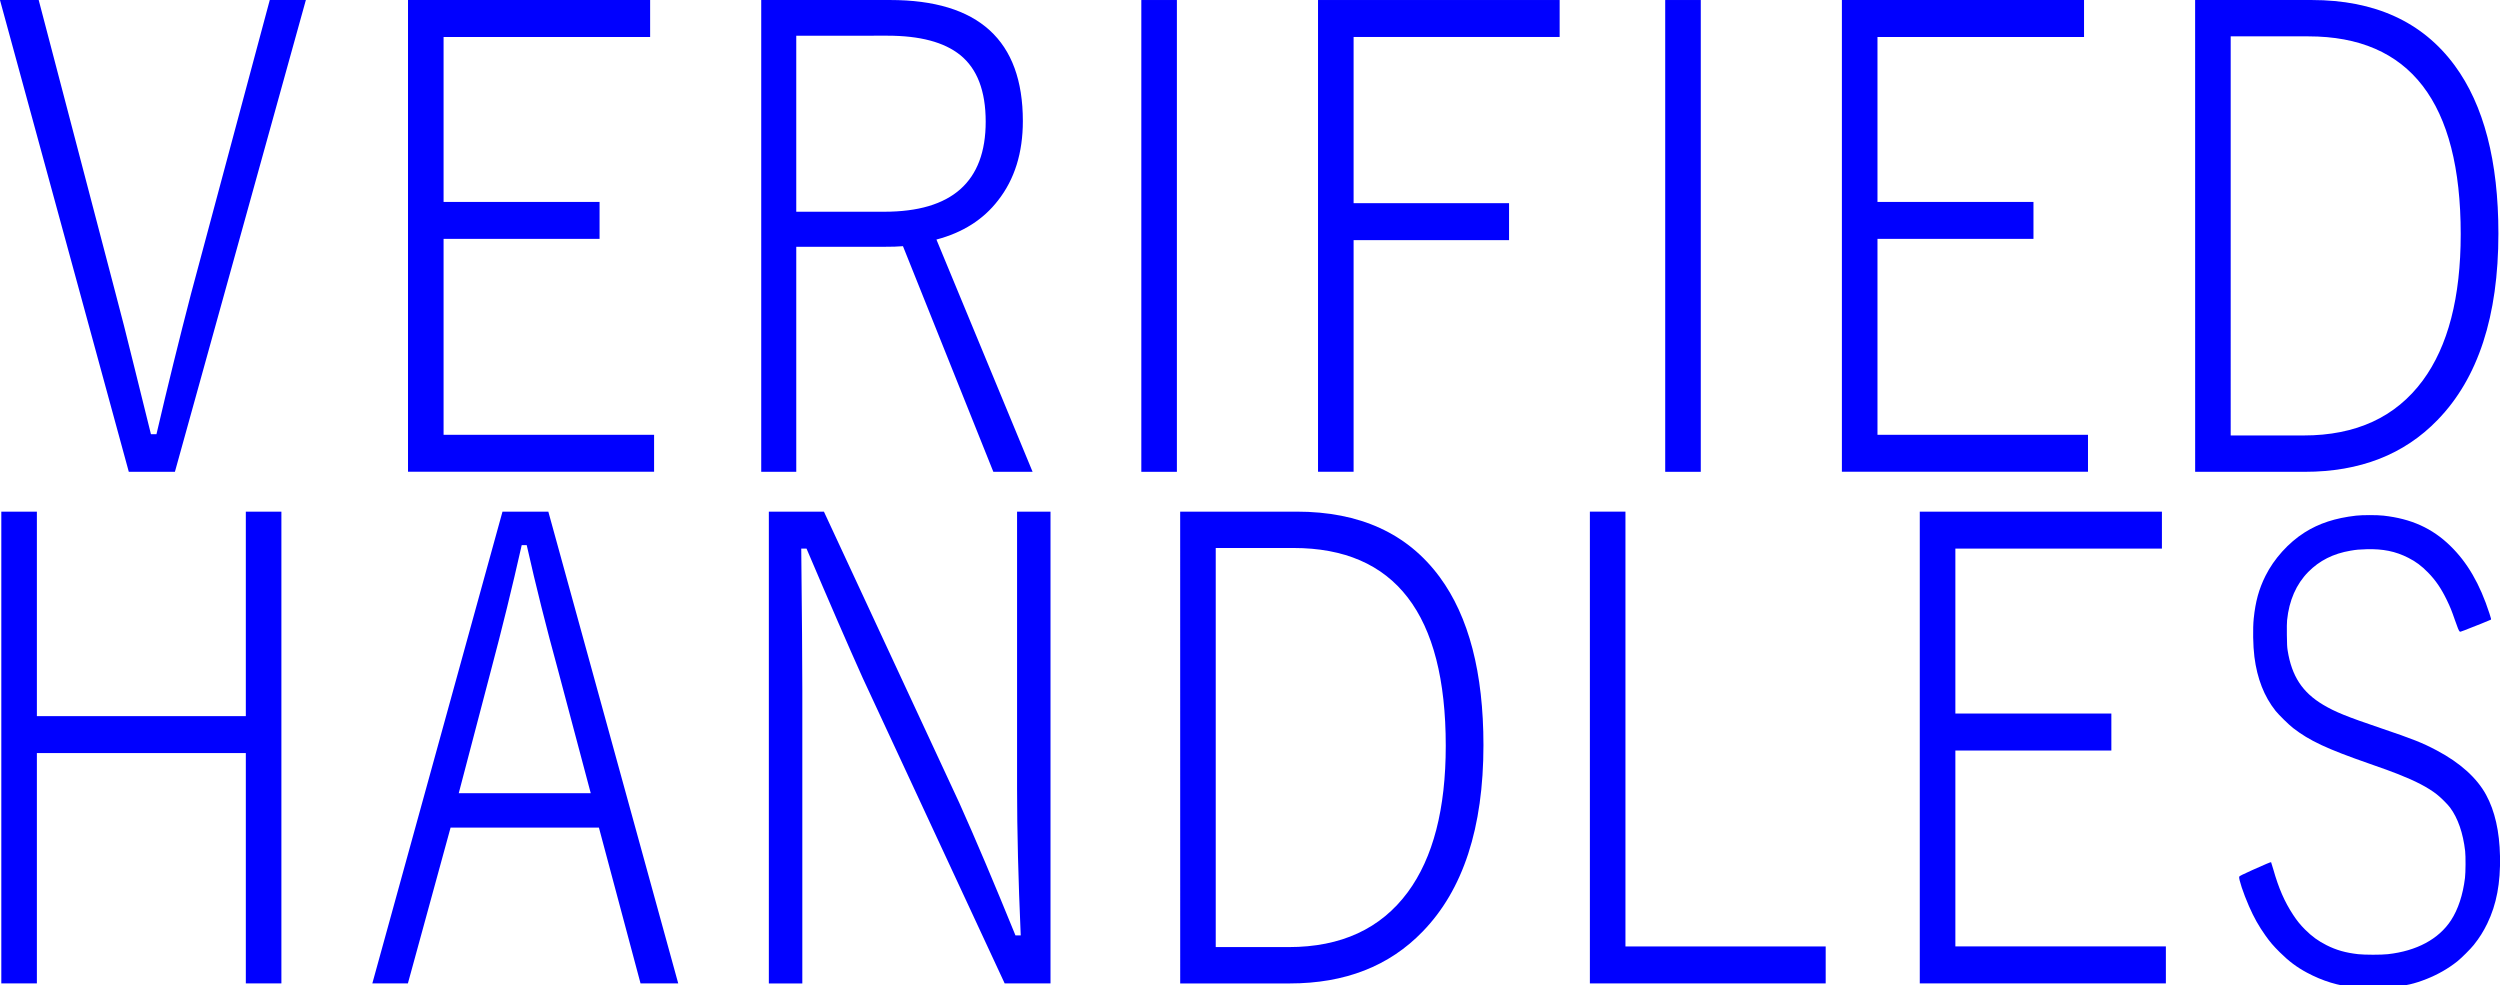 <?xml version="1.0" encoding="UTF-8" standalone="no"?>
<svg
   width="357.763"
   height="140.982"
   viewBox="0 0 94.657 37.301"
   version="1.1"
   id="svg8"
   xmlns="http://www.w3.org/2000/svg"
   xmlns:svg="http://www.w3.org/2000/svg"
   xmlns:rdf="http://www.w3.org/1999/02/22-rdf-syntax-ns#"
   xmlns:cc="http://creativecommons.org/ns#"
   xmlns:dc="http://purl.org/dc/elements/1.1/">
  <style
     id="style10" />
  <defs
     id="defs2" />
  <g
     id="layer1"
     transform="translate(-2.324,-2.24)">
    <g
       aria-label="VERIFIED HANDLES"
       transform="scale(0.913,1.095)"
       id="text14"
       style="font-style:normal;font-variant:normal;font-weight:normal;font-stretch:normal;font-size:22.378px;line-height:0;font-family:'Yu Gothic';-inkscape-font-specification:'Yu Gothic';letter-spacing:0px;fill:#000000;fill-opacity:1;stroke:none;stroke-width:0.559">
      <path
         d="M 15.23,2.046 9.799,18.36 H 7.887 L 2.544,2.046 h 1.606 l 3.18,10.118 q 0.317,0.983 0.787,2.579 0.546,1.825 0.688,2.316 H 9.034 Q 9.734,14.557 10.466,12.208 L 13.733,2.046 Z"
         style="font-style:normal;font-variant:normal;font-weight:normal;font-stretch:normal;line-height:1.25;font-family:'Yu Gothic';-inkscape-font-specification:'Yu Gothic';letter-spacing:0.794px;fill:#0000ff;stroke-width:0.559"
         id="path43" />
      <path
         d="m 29.507,2.046 v 1.278 h -8.566 v 5.704 h 6.469 v 1.278 h -6.469 v 6.774 h 8.73 v 1.278 H 19.466 V 2.046 Z"
         style="font-style:normal;font-variant:normal;font-weight:normal;font-stretch:normal;line-height:1.25;font-family:'Yu Gothic';-inkscape-font-specification:'Yu Gothic';letter-spacing:0.794px;fill:#0000ff;stroke-width:0.559"
         id="path45" />
      <path
         d="m 34.114,2.046 h 5.343 q 5.507,0 5.507,4.185 0,1.65 -1.027,2.743 -0.918,0.994 -2.557,1.355 l 3.988,8.031 h -1.628 l -3.748,-7.802 q -0.262,0.022 -0.863,0.022 h -3.562 v 7.78 h -1.453 z m 1.453,1.235 v 6.086 h 3.649 q 4.207,0 4.207,-3.114 0,-1.595 -1.06,-2.306 -0.994,-0.667 -3.016,-0.667 z"
         style="font-style:normal;font-variant:normal;font-weight:normal;font-stretch:normal;line-height:1.25;font-family:'Yu Gothic';-inkscape-font-specification:'Yu Gothic';letter-spacing:0.794px;fill:#0000ff;stroke-width:0.559"
         id="path47" />
      <path
         d="M 51.352,2.046 V 18.36 H 49.877 V 2.046 Z"
         style="font-style:normal;font-variant:normal;font-weight:normal;font-stretch:normal;line-height:1.25;font-family:'Yu Gothic';-inkscape-font-specification:'Yu Gothic';letter-spacing:0.794px;fill:#0000ff;stroke-width:0.559"
         id="path49" />
      <path
         d="m 67.225,2.046 v 1.278 h -8.545 v 5.747 h 6.447 v 1.278 h -6.447 v 8.009 H 57.205 V 2.046 Z"
         style="font-style:normal;font-variant:normal;font-weight:normal;font-stretch:normal;line-height:1.25;font-family:'Yu Gothic';-inkscape-font-specification:'Yu Gothic';letter-spacing:0.794px;fill:#0000ff;stroke-width:0.559"
         id="path51" />
      <path
         d="M 73.078,2.046 V 18.36 H 71.603 V 2.046 Z"
         style="font-style:normal;font-variant:normal;font-weight:normal;font-stretch:normal;line-height:1.25;font-family:'Yu Gothic';-inkscape-font-specification:'Yu Gothic';letter-spacing:0.794px;fill:#0000ff;stroke-width:0.559"
         id="path53" />
      <path
         d="m 88.972,2.046 v 1.278 h -8.566 v 5.704 h 6.469 v 1.278 h -6.469 v 6.774 h 8.73 v 1.278 H 78.93 V 2.046 Z"
         style="font-style:normal;font-variant:normal;font-weight:normal;font-stretch:normal;line-height:1.25;font-family:'Yu Gothic';-inkscape-font-specification:'Yu Gothic';letter-spacing:0.794px;fill:#0000ff;stroke-width:0.559"
         id="path55" />
      <path
         d="m 93.579,2.046 h 4.83 q 3.934,0 5.933,2.262 1.814,2.054 1.814,5.813 0,4.283 -2.524,6.447 -2.076,1.792 -5.507,1.792 h -4.545 z m 1.475,1.257 V 17.103 h 3.027 q 3.256,0 4.939,-1.901 1.573,-1.781 1.573,-5.059 0,-6.84 -6.316,-6.84 z"
         style="font-style:normal;font-variant:normal;font-weight:normal;font-stretch:normal;line-height:1.25;font-family:'Yu Gothic';-inkscape-font-specification:'Yu Gothic';letter-spacing:0.794px;fill:#0000ff;stroke-width:0.559"
         id="path57" />
      <path
         d="m 14.215,19.737 v 16.313 h -1.475 v -7.965 H 4.075 v 7.965 H 2.6 V 19.737 H 4.075 v 7.07 h 8.665 v -7.07 z"
         style="font-style:normal;font-variant:normal;font-weight:normal;font-stretch:normal;line-height:1.25;font-family:'Yu Gothic';-inkscape-font-specification:'Yu Gothic';letter-spacing:0.317px;fill:#0000ff;stroke-width:0.559"
         id="path59" />
      <path
         d="m 25.285,19.737 5.387,16.313 h -1.563 l -1.726,-5.387 h -6.152 l -1.77,5.387 h -1.475 l 5.398,-16.313 z m 1.759,9.736 -1.355,-4.25 q -0.732,-2.218 -1.3,-4.327 h -0.208 q -0.59,2.185 -1.267,4.305 l -1.344,4.272 z"
         style="font-style:normal;font-variant:normal;font-weight:normal;font-stretch:normal;line-height:1.25;font-family:'Yu Gothic';-inkscape-font-specification:'Yu Gothic';letter-spacing:0.317px;fill:#0000ff;stroke-width:0.559"
         id="path61" />
      <path
         d="m 46.111,19.737 v 16.313 h -1.901 L 38.321,25.485 Q 37.414,23.802 35.993,21.016 h -0.219 q 0.044,3.486 0.044,4.895 v 10.14 h -1.388 V 19.737 h 2.284 l 5.616,10.074 q 1.005,1.868 2.327,4.578 h 0.219 Q 44.724,31.494 44.724,29.309 v -9.572 z"
         style="font-style:normal;font-variant:normal;font-weight:normal;font-stretch:normal;line-height:1.25;font-family:'Yu Gothic';-inkscape-font-specification:'Yu Gothic';letter-spacing:0.317px;fill:#0000ff;stroke-width:0.559"
         id="path63" />
      <path
         d="m 51.488,19.737 h 4.83 q 3.934,0 5.933,2.262 1.814,2.054 1.814,5.813 0,4.283 -2.524,6.447 -2.076,1.792 -5.507,1.792 h -4.545 z m 1.475,1.257 v 13.8 h 3.027 q 3.256,0 4.939,-1.901 1.573,-1.781 1.573,-5.059 0,-6.84 -6.316,-6.84 z"
         style="font-style:normal;font-variant:normal;font-weight:normal;font-stretch:normal;line-height:1.25;font-family:'Yu Gothic';-inkscape-font-specification:'Yu Gothic';letter-spacing:0.317px;fill:#0000ff;stroke-width:0.559"
         id="path65" />
      <path
         d="m 69.954,19.737 v 15.035 h 8.304 v 1.278 H 68.479 V 19.737 Z"
         style="font-style:normal;font-variant:normal;font-weight:normal;font-stretch:normal;line-height:1.25;font-family:'Yu Gothic';-inkscape-font-specification:'Yu Gothic';letter-spacing:0.317px;fill:#0000ff;stroke-width:0.559"
         id="path67" />
      <path
         d="m 92.202,19.737 v 1.278 h -8.566 v 5.704 h 6.469 v 1.278 h -6.469 v 6.774 h 8.73 v 1.278 H 82.16 V 19.737 Z"
         style="font-style:normal;font-variant:normal;font-weight:normal;font-stretch:normal;line-height:1.25;font-family:'Yu Gothic';-inkscape-font-specification:'Yu Gothic';letter-spacing:0.317px;fill:#0000ff;stroke-width:0.559"
         id="path69" />
      <path
         style="fill:#0000ff;stroke-width:0.009"
         d=""
         id="path78"
         transform="matrix(0.29,0,0,0.242,2.544,2.046)" />
      <path
         style="fill:#0000ff;stroke-width:0.009"
         d=""
         id="path80"
         transform="matrix(0.29,0,0,0.242,2.544,2.046)" />
      <path
         style="fill:#0000ff;stroke-width:0.009"
         d=""
         id="path82"
         transform="matrix(0.29,0,0,0.242,2.544,2.046)" />
      <path
         style="fill:#0000ff;stroke-width:0.009"
         d=""
         id="path84"
         transform="matrix(0.29,0,0,0.242,2.544,2.046)" />
      <path
         style="fill:#0000ff;stroke-width:0.009"
         d=""
         id="path86"
         transform="matrix(0.29,0,0,0.242,2.544,2.046)" />
      <path
         style="fill:#0000ff;stroke-width:0.025"
         d=""
         id="path96"
         transform="matrix(0.29,0,0,0.242,2.544,2.046)" />
      <path
         style="fill:#0000ff;stroke-width:0.007"
         d="m 100.221,36.185 c -0.692,-0.048 -1.351,-0.215 -2.007,-0.508 -0.42,-0.188 -0.753,-0.396 -1.123,-0.703 -0.273,-0.226 -0.404,-0.354 -0.596,-0.58 -0.278,-0.326 -0.477,-0.621 -0.685,-1.018 -0.233,-0.444 -0.434,-0.95 -0.403,-1.017 0.01,-0.022 0.132,-0.073 0.536,-0.225 0.545,-0.204 0.776,-0.285 0.786,-0.276 0.005,0.005 0.046,0.114 0.09,0.243 0.224,0.659 0.465,1.12 0.823,1.576 0.163,0.207 0.298,0.346 0.495,0.51 0.284,0.237 0.544,0.395 0.894,0.542 0.405,0.17 0.789,0.261 1.309,0.31 0.275,0.025 0.959,0.026 1.232,1.27e-4 1.193,-0.111 2.109,-0.521 2.619,-1.172 0.294,-0.376 0.493,-0.878 0.579,-1.463 0.028,-0.19 0.032,-0.748 0.007,-0.931 -0.085,-0.62 -0.3,-1.138 -0.624,-1.502 -0.107,-0.12 -0.379,-0.345 -0.553,-0.459 -0.367,-0.239 -0.878,-0.461 -1.604,-0.699 -0.307,-0.101 -0.595,-0.188 -1.211,-0.367 -1.747,-0.508 -2.461,-0.787 -3.142,-1.226 -0.174,-0.112 -0.595,-0.457 -0.726,-0.593 -0.475,-0.499 -0.765,-1.115 -0.88,-1.872 -0.057,-0.373 -0.069,-0.978 -0.028,-1.319 0.072,-0.59 0.214,-1.021 0.488,-1.479 0.354,-0.591 0.953,-1.146 1.622,-1.5 0.595,-0.315 1.278,-0.501 2.136,-0.582 0.266,-0.025 0.87,-0.025 1.138,2.62e-4 1.147,0.107 2.015,0.434 2.762,1.039 0.717,0.581 1.233,1.323 1.628,2.339 0.077,0.199 0.079,0.207 0.056,0.221 -0.022,0.013 -0.654,0.225 -1.093,0.366 -0.169,0.054 -0.176,0.056 -0.2,0.037 -0.033,-0.025 -0.083,-0.126 -0.197,-0.401 -0.127,-0.308 -0.195,-0.448 -0.327,-0.675 -0.235,-0.406 -0.465,-0.688 -0.783,-0.959 -0.272,-0.232 -0.507,-0.378 -0.823,-0.511 -0.527,-0.223 -1.046,-0.311 -1.727,-0.295 -0.302,0.007 -0.424,0.016 -0.663,0.05 -0.719,0.102 -1.288,0.341 -1.756,0.736 -0.497,0.421 -0.794,0.985 -0.877,1.668 -0.01,0.082 -0.013,0.255 -0.009,0.516 0.005,0.326 0.01,0.415 0.032,0.53 0.169,0.89 0.613,1.454 1.481,1.883 0.498,0.246 0.976,0.407 2.371,0.801 1.355,0.383 1.73,0.507 2.337,0.775 0.96,0.424 1.66,0.949 2.04,1.532 0.365,0.559 0.556,1.261 0.578,2.125 0.023,0.925 -0.145,1.667 -0.525,2.322 -0.161,0.278 -0.329,0.5 -0.562,0.744 -0.133,0.14 -0.513,0.456 -0.687,0.571 -0.371,0.246 -0.8,0.451 -1.268,0.606 -0.515,0.17 -0.873,0.238 -1.44,0.274 -0.176,0.011 -1.397,0.023 -1.517,0.015 z"
         id="path104" />
    </g>
  </g>
</svg>
